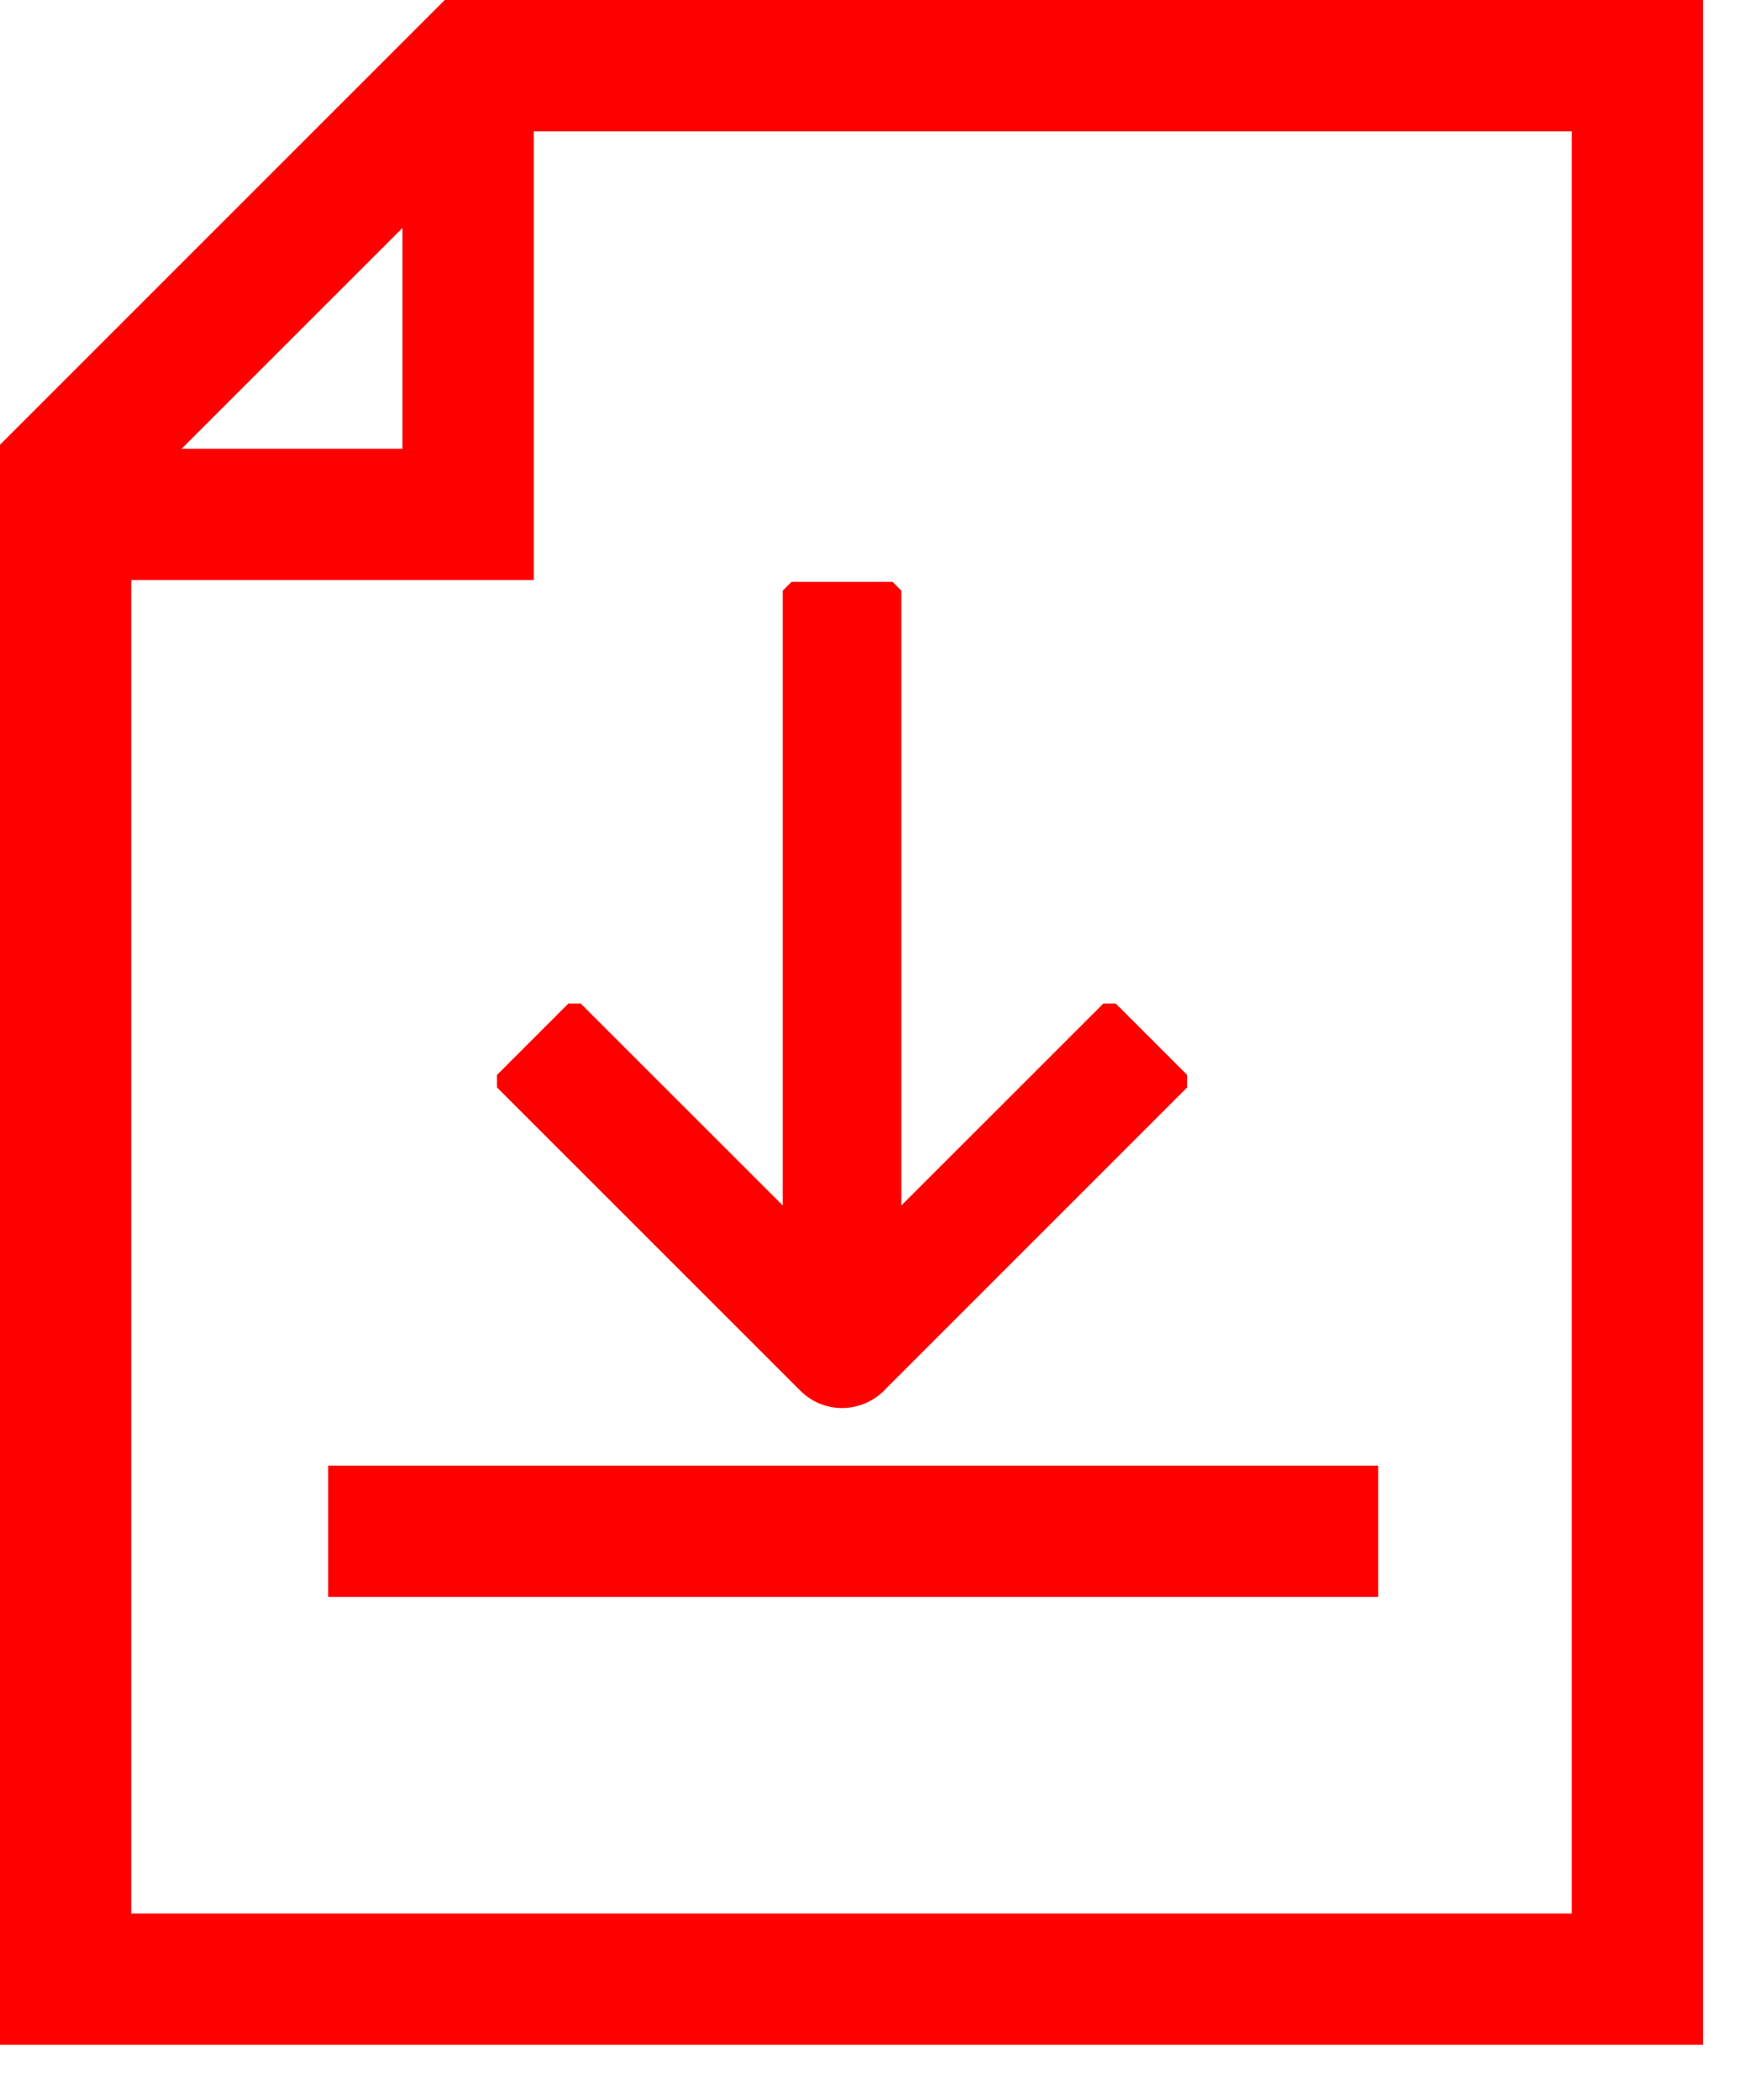 <svg width="20px" height="24px" viewBox="0 0 20 24" version="1.1" xmlns="http://www.w3.org/2000/svg" xmlns:xlink="http://www.w3.org/1999/xlink">
    <g id="Desktop" stroke="none" stroke-width="1" fill="none" fill-rule="evenodd">
        <g id="D_RR_Kit_RRpage_YMM_ResultsExpanded_1" transform="translate(-119, -1606)" fill="#ff0000" fill-rule="nonzero">
            <g id="Group-7" transform="translate(95, 689)">
                <g id="Search-Result-Card-Copy-9">
                    <g id="Link-Section" transform="translate(24, 906)">
                        <g id="Install-Manual" transform="translate(0, 9)">
                            <g id="Download-PDF" transform="translate(0, 2)">
                                <path d="M1.5,6.629 L1.5,21.869 L17.963,21.869 L17.963,1.5 L6.1,1.5 L6.1,6.629 L1.5,6.629 Z M2.075,5.129 L4.6,5.129 L4.6,2.605 L2.075,5.129 Z M0,23.369 L0,5.083 L5.083,0 L19.463,0 L19.463,23.369 L0,23.369 Z" id="Shape"></path>
                                <g id="Download" transform="translate(4.75, 5.75)">
                                    <path d="M5.551,8.027 L7.86,5.719 L8.001,5.719 L8.818,6.536 L8.818,6.677 L5.386,10.109 C5.131,10.398 4.68,10.428 4.395,10.142 L0.929,6.677 L0.929,6.536 L1.746,5.719 L1.887,5.719 L4.196,8.027 L4.196,1 L4.296,0.9 L5.451,0.9 L5.551,1 L5.551,8.027 Z" id="Path"></path>
                                </g>
                                <polygon id="Path-5" points="3.75 18.25 3.75 16.75 15.75 16.75 15.75 18.25"></polygon>
                            </g>
                        </g>
                    </g>
                </g>
            </g>
        </g>
    </g>
</svg>